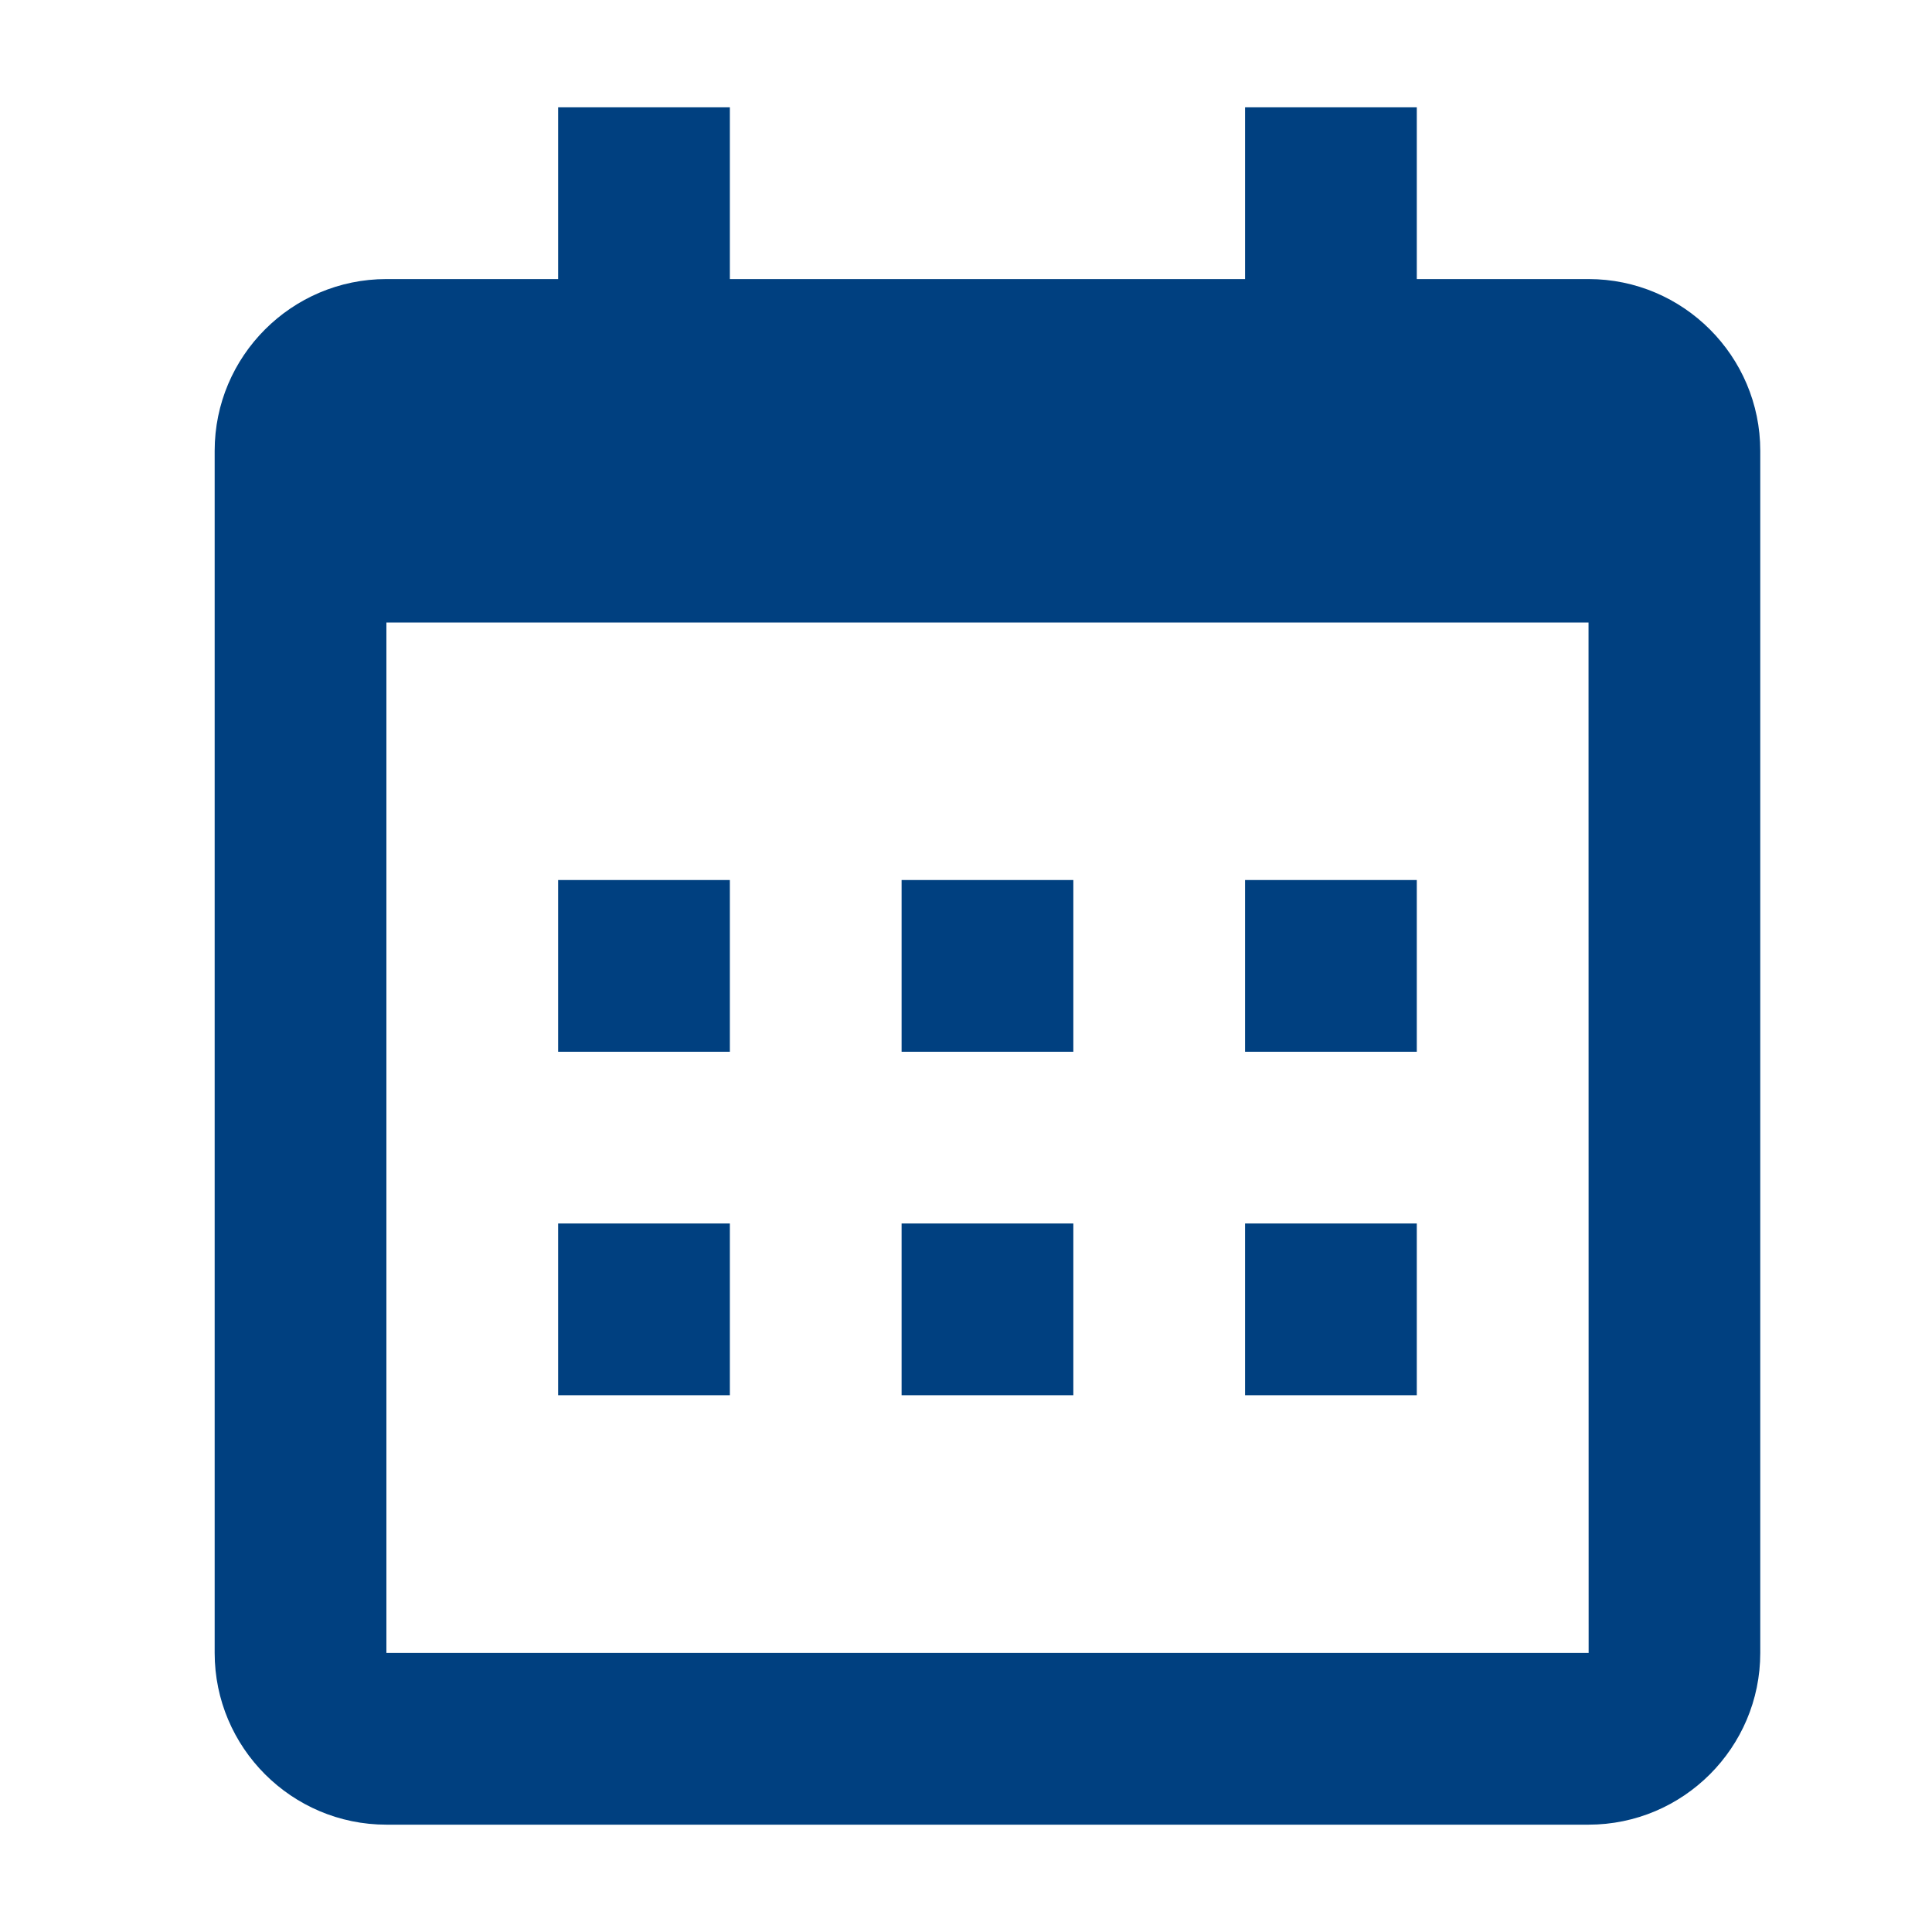 <svg width="18" height="18" viewBox="0 0 18 18" fill="none" xmlns="http://www.w3.org/2000/svg">
<path d="M5.2 8.199H6.8V9.799H5.2V8.199ZM5.2 11.399H6.8V12.999H5.2V11.399ZM8.4 8.199H10V9.799H8.4V8.199ZM8.4 11.399H10V12.999H8.4V11.399ZM11.6 8.199H13.2V9.799H11.6V8.199ZM11.6 11.399H13.2V12.999H11.6V11.399Z" fill="#004080"/>
<path d="M3.6 17H14.8C15.682 17 16.4 16.282 16.4 15.4V4.2C16.4 3.318 15.682 2.6 14.8 2.6H13.2V1H11.6V2.6H6.8V1H5.2V2.6H3.6C2.718 2.6 2 3.318 2 4.2V15.4C2 16.282 2.718 17 3.6 17ZM14.8 5.8L14.801 15.4H3.6V5.8H14.8Z" fill="#004080"/>
</svg>
